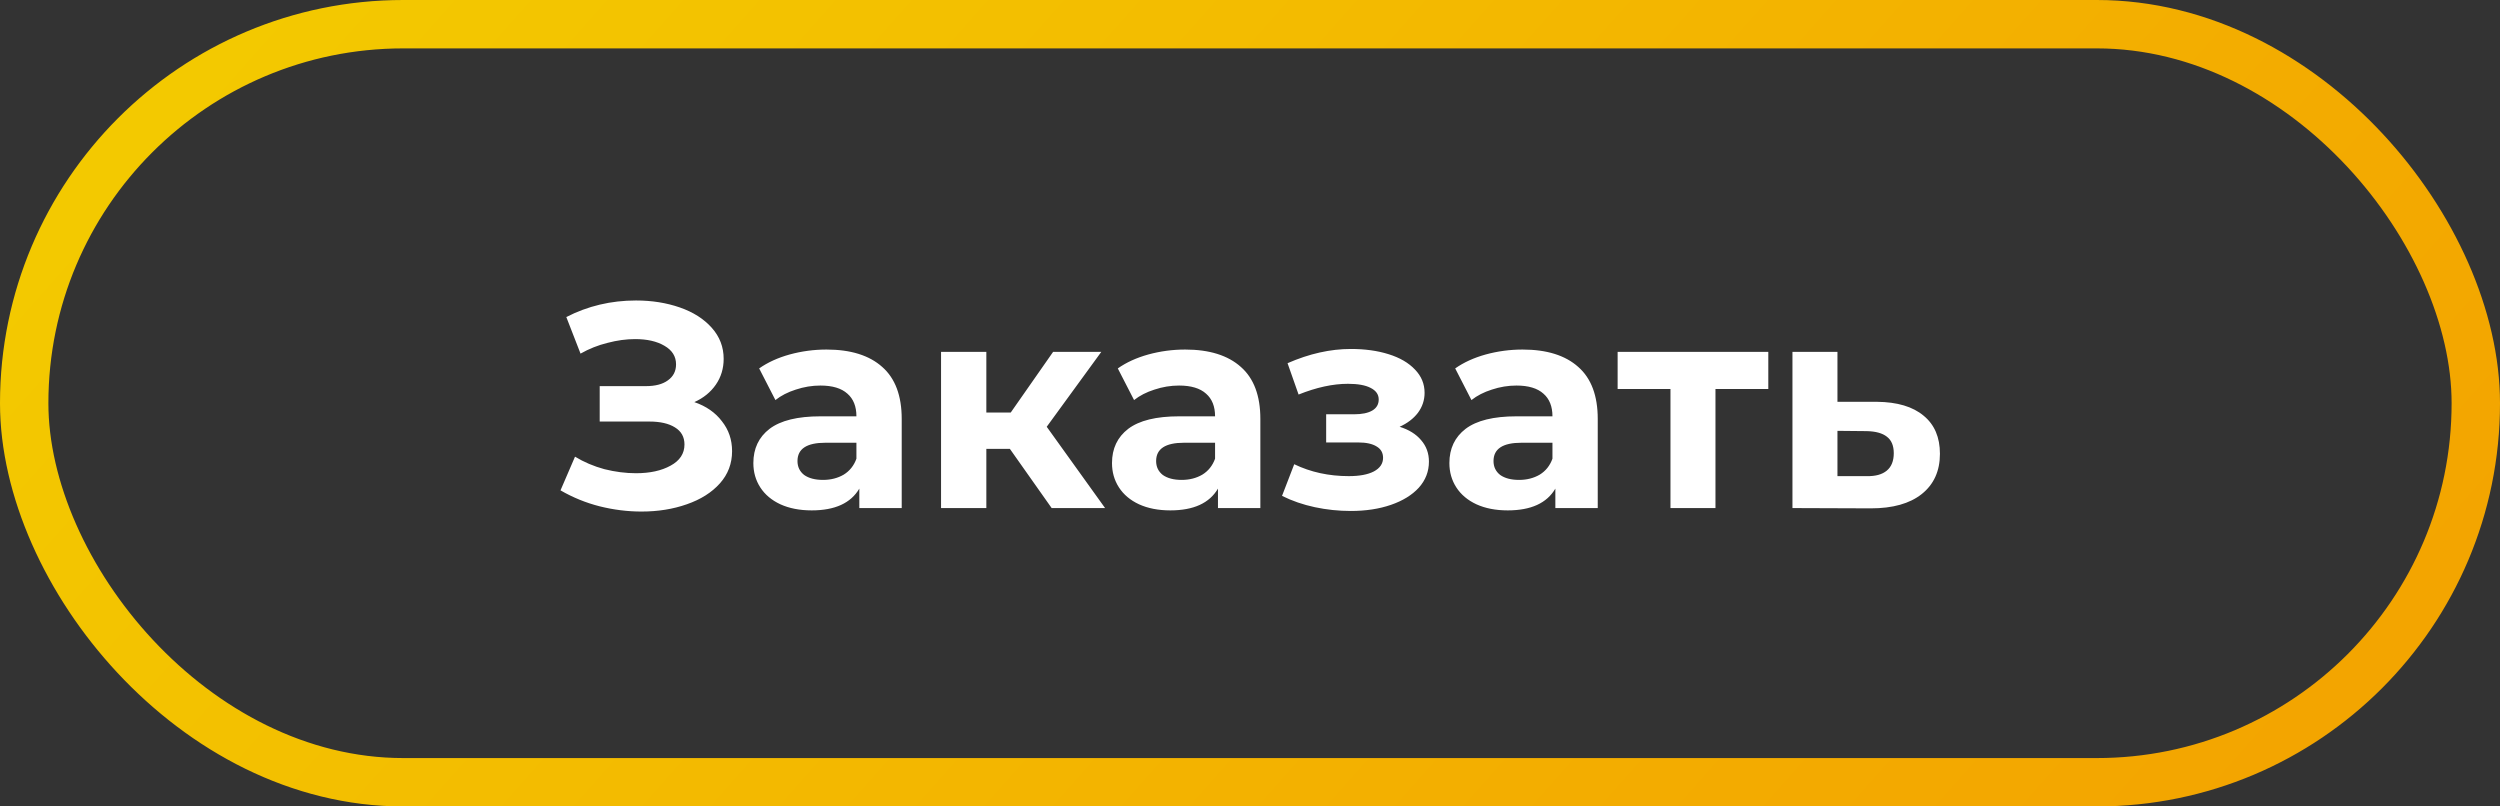 <?xml version="1.0" encoding="UTF-8"?> <svg xmlns="http://www.w3.org/2000/svg" width="155" height="50" viewBox="0 0 155 50" fill="none"><rect x="0" y="0" width="155" height="50" fill="#333333" stroke="none"/> <path d="M43.049 24.93C43.781 25.182 44.351 25.578 44.759 26.118C45.179 26.646 45.389 27.264 45.389 27.972C45.389 28.74 45.137 29.406 44.633 29.97C44.129 30.534 43.445 30.966 42.581 31.266C41.729 31.566 40.793 31.716 39.773 31.716C38.909 31.716 38.045 31.608 37.181 31.392C36.329 31.176 35.519 30.846 34.751 30.402L35.651 28.314C36.203 28.65 36.809 28.908 37.469 29.088C38.141 29.256 38.795 29.34 39.431 29.34C40.295 29.34 41.009 29.184 41.573 28.872C42.149 28.56 42.437 28.122 42.437 27.558C42.437 27.09 42.239 26.736 41.843 26.496C41.459 26.256 40.931 26.136 40.259 26.136H37.181V23.94H40.043C40.631 23.94 41.087 23.82 41.411 23.58C41.747 23.34 41.915 23.01 41.915 22.59C41.915 22.098 41.675 21.714 41.195 21.438C40.727 21.162 40.121 21.024 39.377 21.024C38.825 21.024 38.255 21.102 37.667 21.258C37.079 21.402 36.521 21.624 35.993 21.924L35.111 19.656C36.443 18.972 37.883 18.63 39.431 18.63C40.415 18.63 41.321 18.774 42.149 19.062C42.977 19.35 43.637 19.77 44.129 20.322C44.621 20.874 44.867 21.516 44.867 22.248C44.867 22.848 44.705 23.382 44.381 23.85C44.057 24.318 43.613 24.678 43.049 24.93ZM51.244 21.672C52.744 21.672 53.896 22.032 54.7 22.752C55.504 23.46 55.906 24.534 55.906 25.974V31.5H53.278V30.294C52.75 31.194 51.766 31.644 50.326 31.644C49.582 31.644 48.934 31.518 48.382 31.266C47.842 31.014 47.428 30.666 47.14 30.222C46.852 29.778 46.708 29.274 46.708 28.71C46.708 27.81 47.044 27.102 47.716 26.586C48.4 26.07 49.45 25.812 50.866 25.812H53.098C53.098 25.2 52.912 24.732 52.54 24.408C52.168 24.072 51.61 23.904 50.866 23.904C50.35 23.904 49.84 23.988 49.336 24.156C48.844 24.312 48.424 24.528 48.076 24.804L47.068 22.842C47.596 22.47 48.226 22.182 48.958 21.978C49.702 21.774 50.464 21.672 51.244 21.672ZM51.028 29.754C51.508 29.754 51.934 29.646 52.306 29.43C52.678 29.202 52.942 28.872 53.098 28.44V27.45H51.172C50.02 27.45 49.444 27.828 49.444 28.584C49.444 28.944 49.582 29.232 49.858 29.448C50.146 29.652 50.536 29.754 51.028 29.754ZM62.611 27.828H61.153V31.5H58.345V21.816H61.153V25.578H62.665L65.293 21.816H68.281L64.897 26.46L68.515 31.5H65.203L62.611 27.828ZM73.48 21.672C74.98 21.672 76.132 22.032 76.936 22.752C77.74 23.46 78.142 24.534 78.142 25.974V31.5H75.514V30.294C74.986 31.194 74.002 31.644 72.562 31.644C71.818 31.644 71.17 31.518 70.618 31.266C70.078 31.014 69.664 30.666 69.376 30.222C69.088 29.778 68.944 29.274 68.944 28.71C68.944 27.81 69.28 27.102 69.952 26.586C70.636 26.07 71.686 25.812 73.102 25.812H75.334C75.334 25.2 75.148 24.732 74.776 24.408C74.404 24.072 73.846 23.904 73.102 23.904C72.586 23.904 72.076 23.988 71.572 24.156C71.08 24.312 70.66 24.528 70.312 24.804L69.304 22.842C69.832 22.47 70.462 22.182 71.194 21.978C71.938 21.774 72.7 21.672 73.48 21.672ZM73.264 29.754C73.744 29.754 74.17 29.646 74.542 29.43C74.914 29.202 75.178 28.872 75.334 28.44V27.45H73.408C72.256 27.45 71.68 27.828 71.68 28.584C71.68 28.944 71.818 29.232 72.094 29.448C72.382 29.652 72.772 29.754 73.264 29.754ZM86.776 26.46C87.352 26.64 87.796 26.916 88.108 27.288C88.432 27.66 88.594 28.104 88.594 28.62C88.594 29.232 88.384 29.772 87.964 30.24C87.544 30.696 86.968 31.05 86.236 31.302C85.504 31.554 84.676 31.68 83.752 31.68C82.996 31.68 82.252 31.602 81.52 31.446C80.788 31.29 80.11 31.056 79.486 30.744L80.242 28.782C81.262 29.274 82.39 29.52 83.626 29.52C84.286 29.52 84.802 29.424 85.174 29.232C85.558 29.028 85.75 28.746 85.75 28.386C85.75 28.074 85.618 27.84 85.354 27.684C85.09 27.516 84.706 27.432 84.202 27.432H82.222V25.686H83.95C84.442 25.686 84.82 25.608 85.084 25.452C85.348 25.296 85.48 25.068 85.48 24.768C85.48 24.456 85.312 24.216 84.976 24.048C84.652 23.88 84.184 23.796 83.572 23.796C82.636 23.796 81.616 24.018 80.512 24.462L79.828 22.518C81.172 21.93 82.48 21.636 83.752 21.636C84.628 21.636 85.408 21.744 86.092 21.96C86.788 22.176 87.334 22.494 87.73 22.914C88.126 23.322 88.324 23.802 88.324 24.354C88.324 24.81 88.186 25.224 87.91 25.596C87.634 25.956 87.256 26.244 86.776 26.46ZM94.398 21.672C95.898 21.672 97.05 22.032 97.854 22.752C98.658 23.46 99.06 24.534 99.06 25.974V31.5H96.432V30.294C95.904 31.194 94.92 31.644 93.48 31.644C92.736 31.644 92.088 31.518 91.536 31.266C90.996 31.014 90.582 30.666 90.294 30.222C90.006 29.778 89.862 29.274 89.862 28.71C89.862 27.81 90.198 27.102 90.87 26.586C91.554 26.07 92.604 25.812 94.02 25.812H96.252C96.252 25.2 96.066 24.732 95.694 24.408C95.322 24.072 94.764 23.904 94.02 23.904C93.504 23.904 92.994 23.988 92.49 24.156C91.998 24.312 91.578 24.528 91.23 24.804L90.222 22.842C90.75 22.47 91.38 22.182 92.112 21.978C92.856 21.774 93.618 21.672 94.398 21.672ZM94.182 29.754C94.662 29.754 95.088 29.646 95.46 29.43C95.832 29.202 96.096 28.872 96.252 28.44V27.45H94.326C93.174 27.45 92.598 27.828 92.598 28.584C92.598 28.944 92.736 29.232 93.012 29.448C93.3 29.652 93.69 29.754 94.182 29.754ZM109.635 24.12H106.359V31.5H103.569V24.12H100.293V21.816H109.635V24.12ZM116.37 24.912C117.63 24.924 118.596 25.212 119.268 25.776C119.94 26.328 120.276 27.114 120.276 28.134C120.276 29.202 119.898 30.036 119.142 30.636C118.398 31.224 117.348 31.518 115.992 31.518L111.132 31.5V21.816H113.922V24.912H116.37ZM115.74 29.52C116.28 29.532 116.694 29.418 116.982 29.178C117.27 28.938 117.414 28.578 117.414 28.098C117.414 27.63 117.27 27.288 116.982 27.072C116.706 26.856 116.292 26.742 115.74 26.73L113.922 26.712V29.52H115.74Z" fill="white"></path> <rect x="1.5" y="1.5" width="152" height="47" rx="23.5" stroke="url(#paint0_linear)" stroke-width="3"></rect> <defs> <linearGradient id="paint0_linear" x1="165.227" y1="50" x2="54.496" y2="-48.25" gradientUnits="userSpaceOnUse"> <stop stop-color="#F3A000"></stop> <stop offset="0.323" stop-color="#F3AC00"></stop> <stop offset="0.666" stop-color="#F3BC00"></stop> <stop offset="1" stop-color="#F3CA00"></stop> </linearGradient> </defs> </svg> 